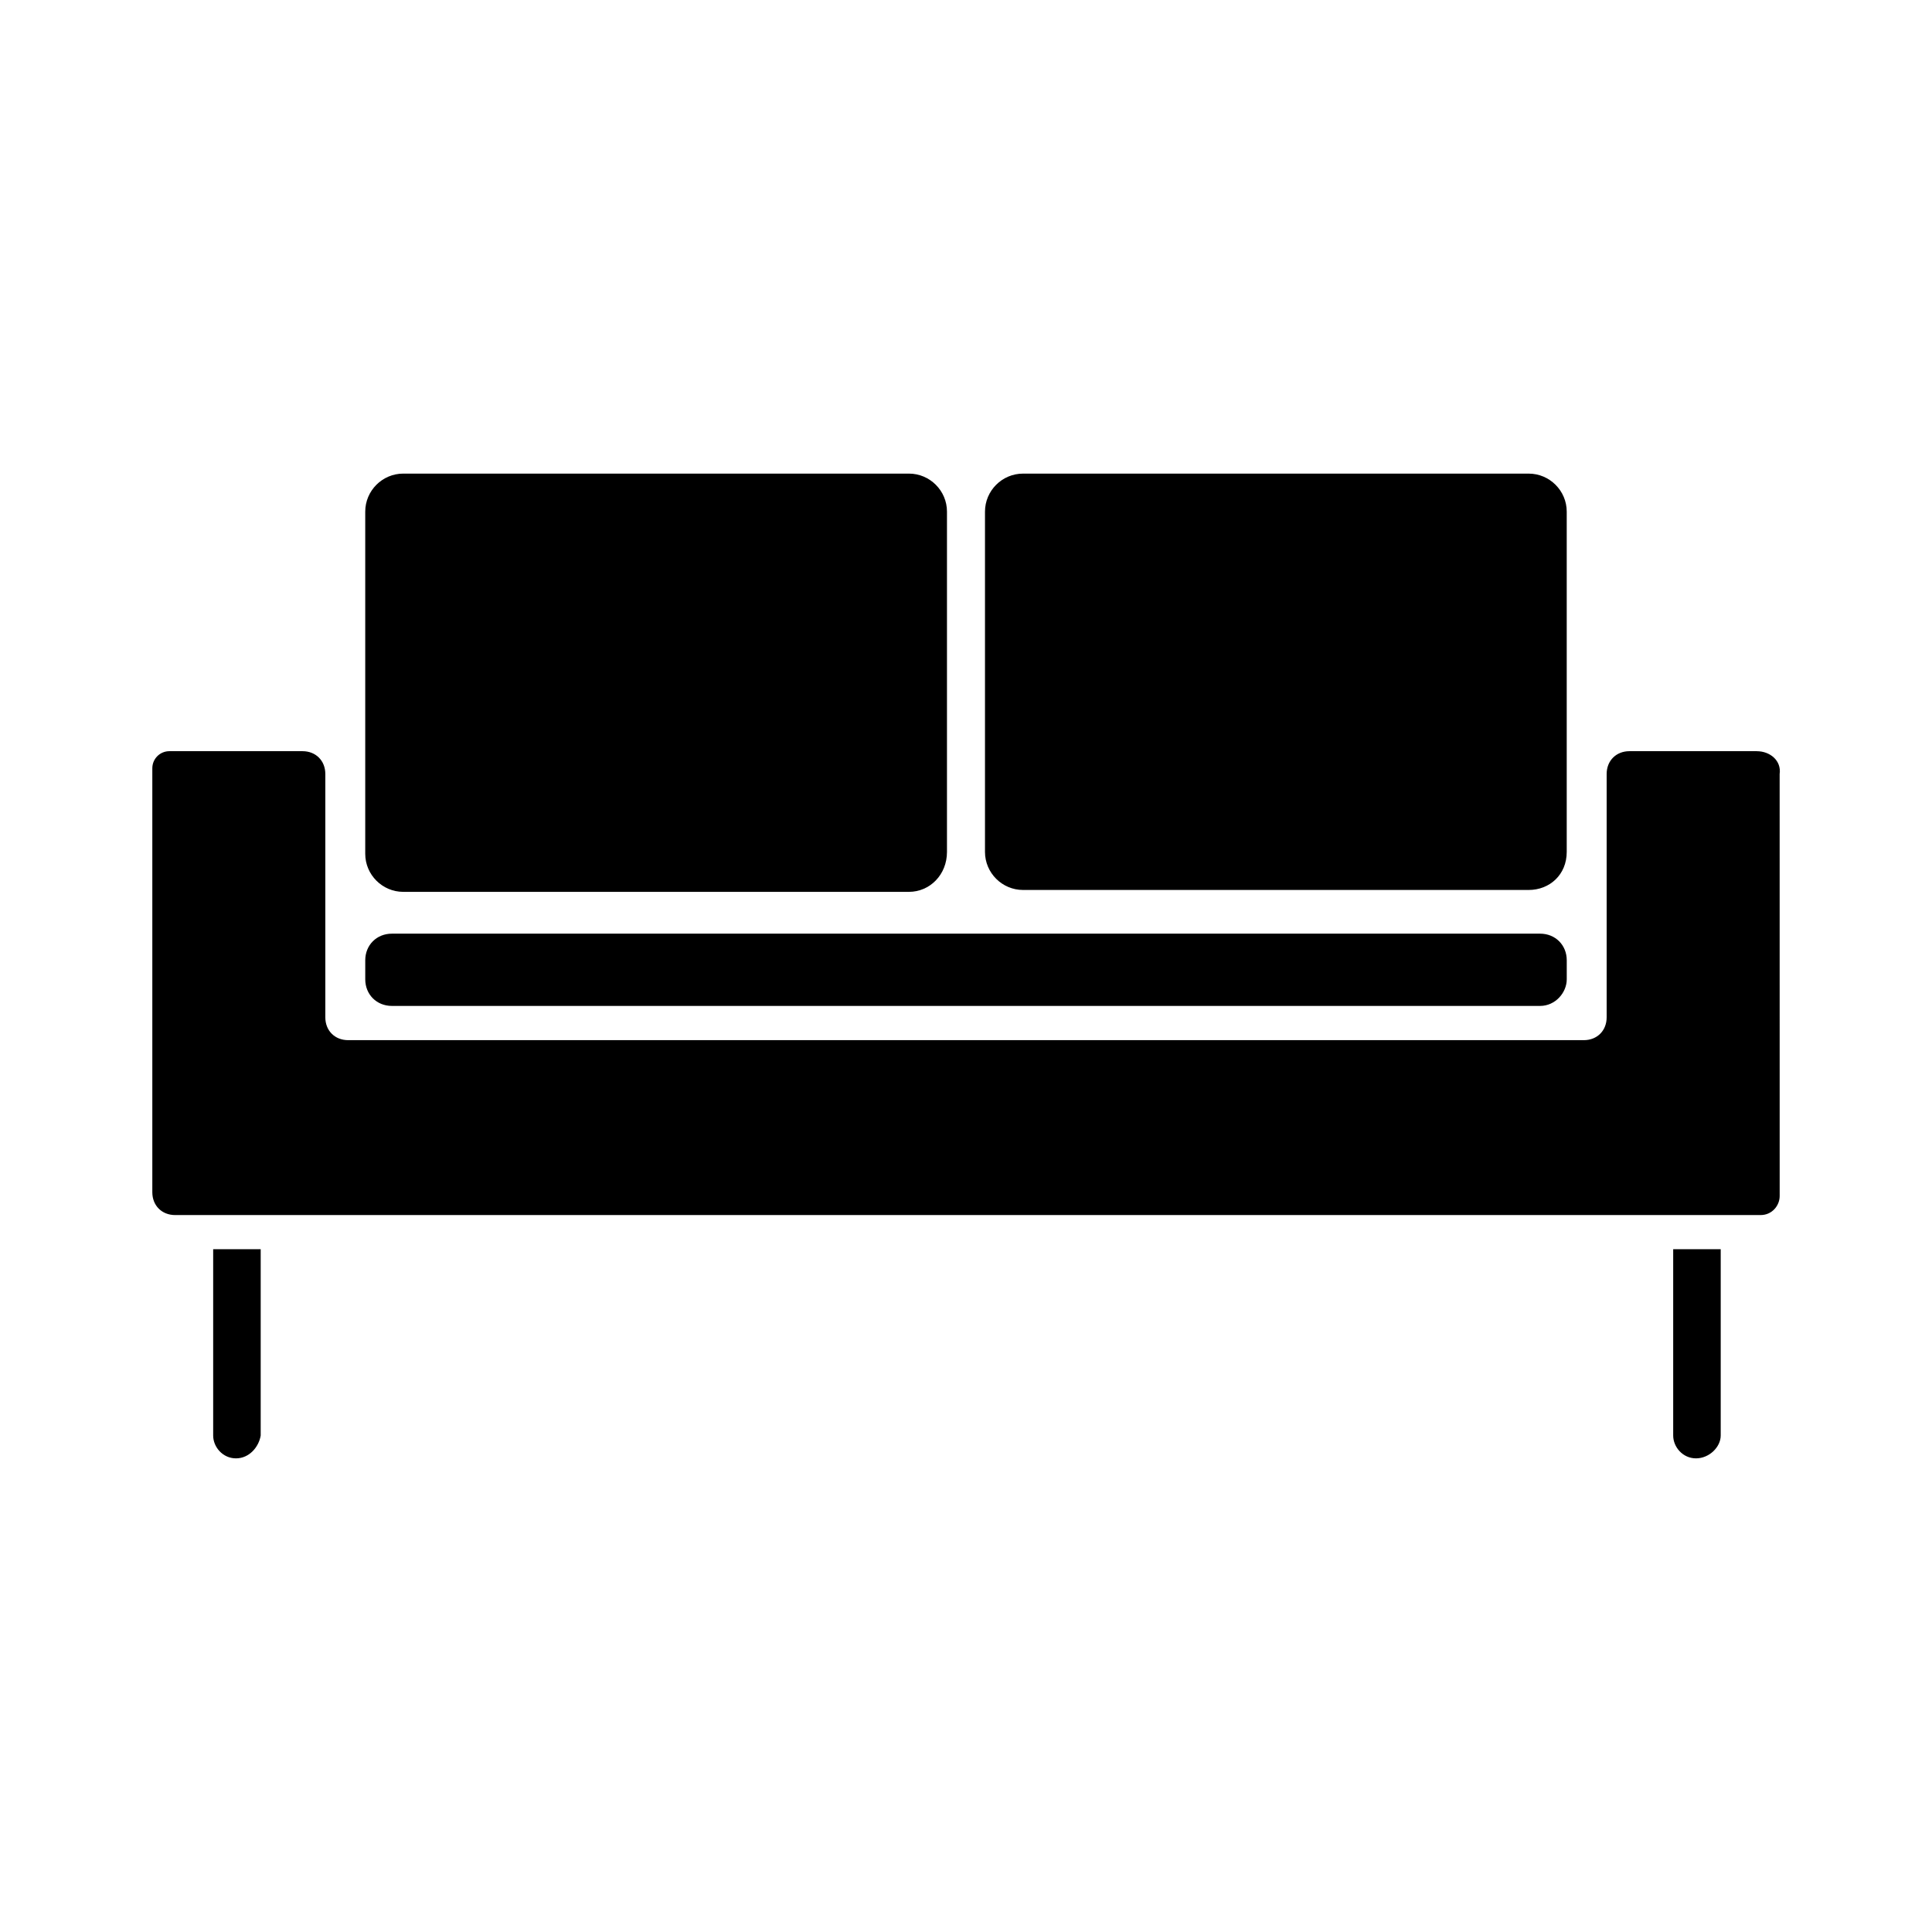 <?xml version="1.0" encoding="UTF-8"?>
<!-- Uploaded to: SVG Repo, www.svgrepo.com, Generator: SVG Repo Mixer Tools -->
<svg fill="#000000" width="800px" height="800px" version="1.1" viewBox="144 144 512 512" xmlns="http://www.w3.org/2000/svg">
 <g>
  <path d="m609.58 343.07h-33.754c-3.527 0-6.047 2.519-6.047 6.047v64.488c0 3.527-2.519 6.047-6.047 6.047h-327.47c-3.527 0-6.047-2.519-6.047-6.047v-64.488c0-3.527-2.519-6.047-6.047-6.047h-35.266c-2.519 0-4.535 2.016-4.535 4.535v112.35c0 3.527 2.519 6.047 6.047 6.047h420.18c3.023 0 5.039-2.519 5.039-5.039l-0.008-111.84c0.504-3.527-2.519-6.047-6.047-6.047z"/>
  <path d="m206.54 530.48c-3.527 0-6.047-3.023-6.047-6.047v-49.375h12.594v49.375c-0.5 3.023-3.019 6.047-6.547 6.047z"/>
  <path d="m593.46 530.48c-3.527 0-6.047-3.023-6.047-6.047v-49.375h12.594v49.375c0.004 3.023-3.019 6.047-6.547 6.047z"/>
  <path d="m384.88 380.35h-134.01c-5.543 0-10.078-4.535-10.078-10.078v-90.684c0-5.543 4.535-10.078 10.078-10.078h134.01c5.543 0 10.078 4.535 10.078 10.078v90.184c0 6.043-4.535 10.578-10.078 10.578z"/>
  <path d="m549.12 379.85h-134.01c-5.543 0-10.078-4.535-10.078-10.078v-90.18c0-5.543 4.535-10.078 10.078-10.078h134.01c5.543 0 10.078 4.535 10.078 10.078v90.18c0 6.047-4.535 10.078-10.078 10.078z"/>
  <path d="m552.15 410.58h-304.3c-4.031 0-7.055-3.023-7.055-7.055v-5.039c0-4.031 3.023-7.055 7.055-7.055h304.3c4.031 0 7.055 3.023 7.055 7.055v5.039c0 3.527-3.023 7.055-7.055 7.055z"/>
 </g>
</svg>